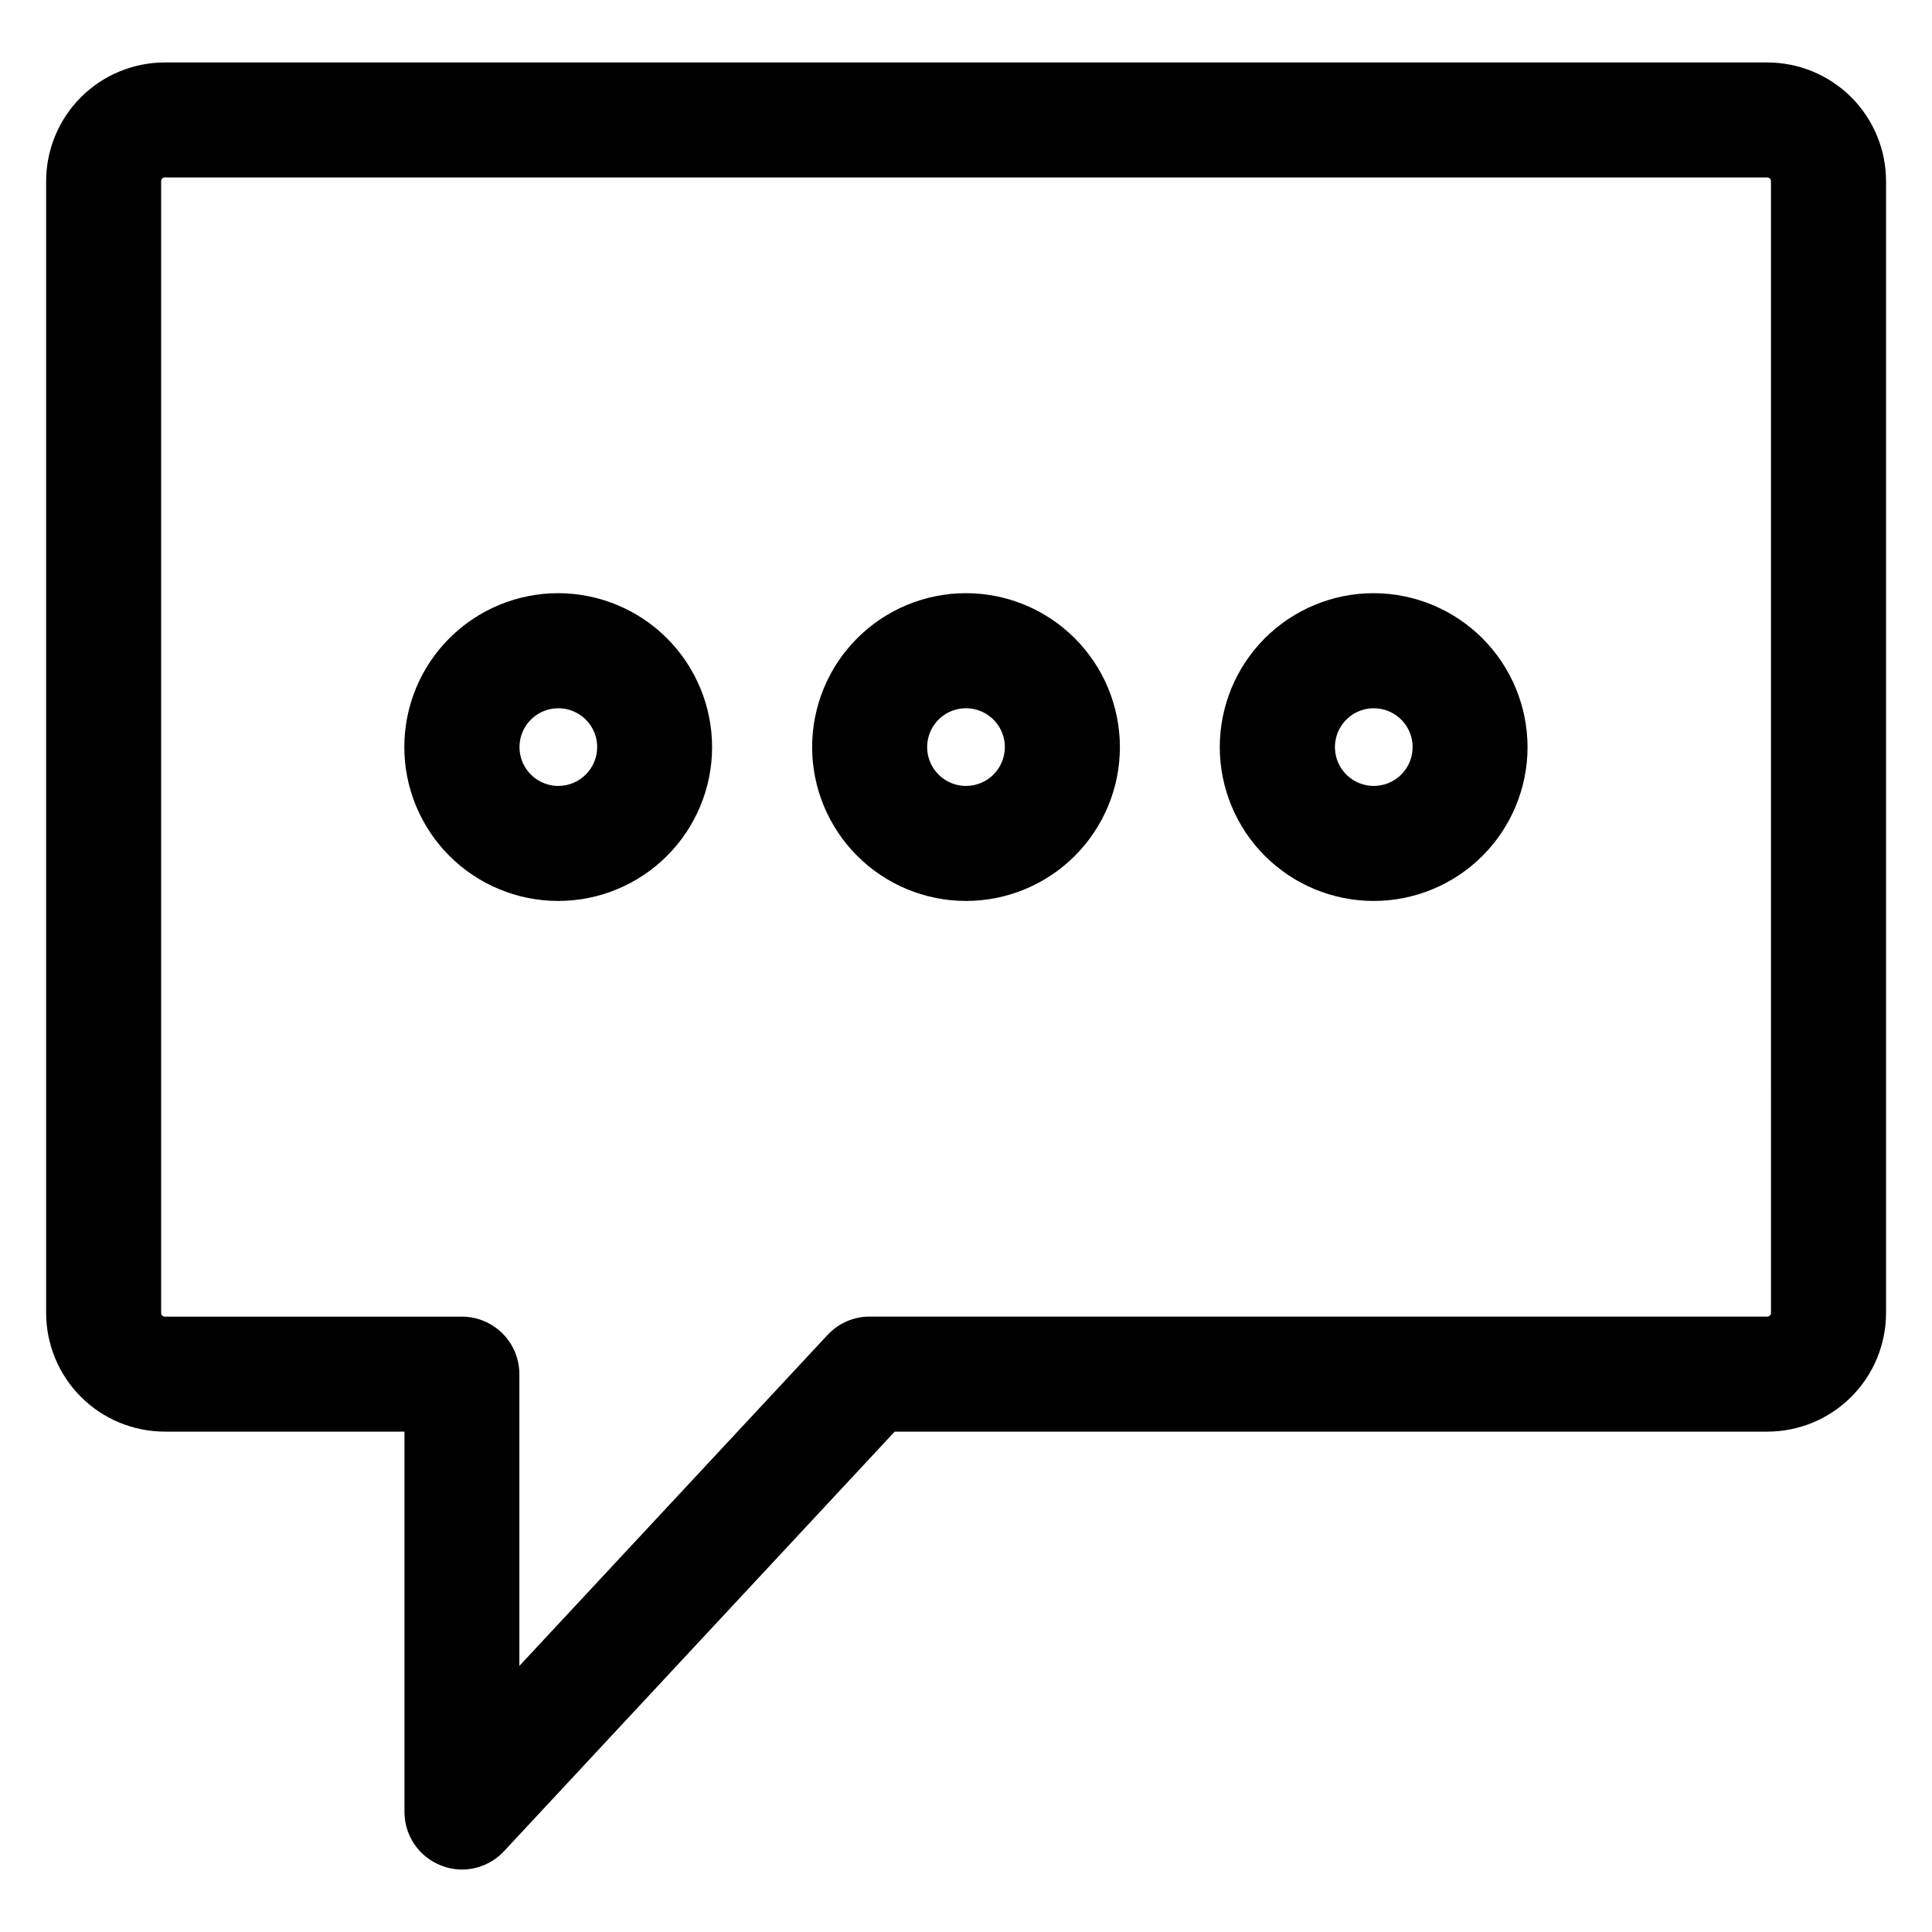 <?xml version="1.0" encoding="UTF-8"?>
<!-- The Best Svg Icon site in the world: iconSvg.co, Visit us! https://iconsvg.co -->
<svg fill="#000000" width="800px" height="800px" version="1.1" viewBox="144 144 512 512" xmlns="http://www.w3.org/2000/svg">
 <path d="m508.03 352.28c-4.16-0.016-7.902-2.531-9.484-6.379-1.578-3.848-0.691-8.27 2.258-11.203 2.945-2.938 7.371-3.809 11.211-2.215 3.844 1.594 6.344 5.348 6.344 9.504 0 2.738-1.086 5.363-3.027 7.293-1.938 1.934-4.566 3.012-7.301 3zm0-51.086v0.004c-10.816 0-21.188 4.297-28.836 11.945-7.644 7.648-11.941 18.023-11.941 28.84 0 10.812 4.297 21.188 11.945 28.832 7.648 7.648 18.023 11.945 28.84 11.945 10.812 0 21.188-4.297 28.836-11.945 7.644-7.648 11.941-18.023 11.941-28.836-0.02-10.812-4.32-21.176-11.965-28.82-7.644-7.644-18.012-11.945-28.82-11.961zm-108.03 51.086c-4.164 0-7.918-2.508-9.512-6.352-1.594-3.848-0.711-8.273 2.231-11.219 2.945-2.941 7.371-3.824 11.219-2.231s6.356 5.348 6.356 9.508c0 5.688-4.609 10.293-10.293 10.293zm0-51.086v0.004c-10.816 0-21.188 4.297-28.836 11.945-7.648 7.648-11.941 18.023-11.941 28.84 0 10.812 4.297 21.188 11.945 28.832 7.648 7.648 18.023 11.945 28.836 11.945 10.816 0 21.191-4.297 28.836-11.945 7.648-7.648 11.945-18.023 11.945-28.836-0.012-10.816-4.309-21.184-11.957-28.828-7.648-7.648-18.016-11.945-28.828-11.953zm-108.03 51.086h-0.004c-4.16 0-7.914-2.508-9.508-6.352-1.594-3.848-0.711-8.273 2.231-11.219 2.945-2.941 7.371-3.824 11.219-2.231 3.844 1.594 6.352 5.348 6.352 9.508-0.016 5.68-4.613 10.277-10.293 10.293zm0-51.086-0.004 0.004c-10.816-0.012-21.195 4.277-28.852 11.922-7.656 7.641-11.961 18.016-11.965 28.832-0.008 10.82 4.285 21.195 11.93 28.848 7.644 7.656 18.02 11.957 28.836 11.961 10.82 0.004 21.195-4.293 28.848-11.941 7.648-7.648 11.949-18.023 11.949-28.84-0.012-10.809-4.305-21.168-11.941-28.812-7.641-7.644-17.996-11.949-28.805-11.969zm321.36 190.78-0.004-300c-0.035-0.523-0.465-0.938-0.992-0.957h-424.69c-0.516 0.023-0.926 0.441-0.941 0.957v300c0.016 0.516 0.426 0.93 0.941 0.949h78.766c4.039 0.004 7.914 1.609 10.77 4.469 2.856 2.856 4.457 6.731 4.461 10.77v77.32l81.664-87.699c2.887-3.113 6.938-4.879 11.184-4.875h237.87c0.527-0.016 0.953-0.426 0.992-0.949zm-0.969-331.42h-424.71c-8.332 0.012-16.316 3.324-22.207 9.215-5.887 5.891-9.203 13.875-9.215 22.203v300c0.012 8.332 3.324 16.316 9.215 22.207 5.891 5.891 13.875 9.203 22.207 9.215h63.539v100.81c0.004 3.059 0.926 6.043 2.648 8.566 1.723 2.527 4.164 4.473 7.012 5.59 1.77 0.711 3.66 1.078 5.566 1.086 4.227-0.004 8.262-1.758 11.145-4.852l103.54-111.2h231.27c8.336-0.004 16.328-3.316 22.223-9.207 5.898-5.891 9.215-13.879 9.227-22.215v-300c-0.016-8.332-3.332-16.32-9.227-22.211-5.898-5.891-13.887-9.199-22.223-9.207z" fill-rule="evenodd"/>
</svg>